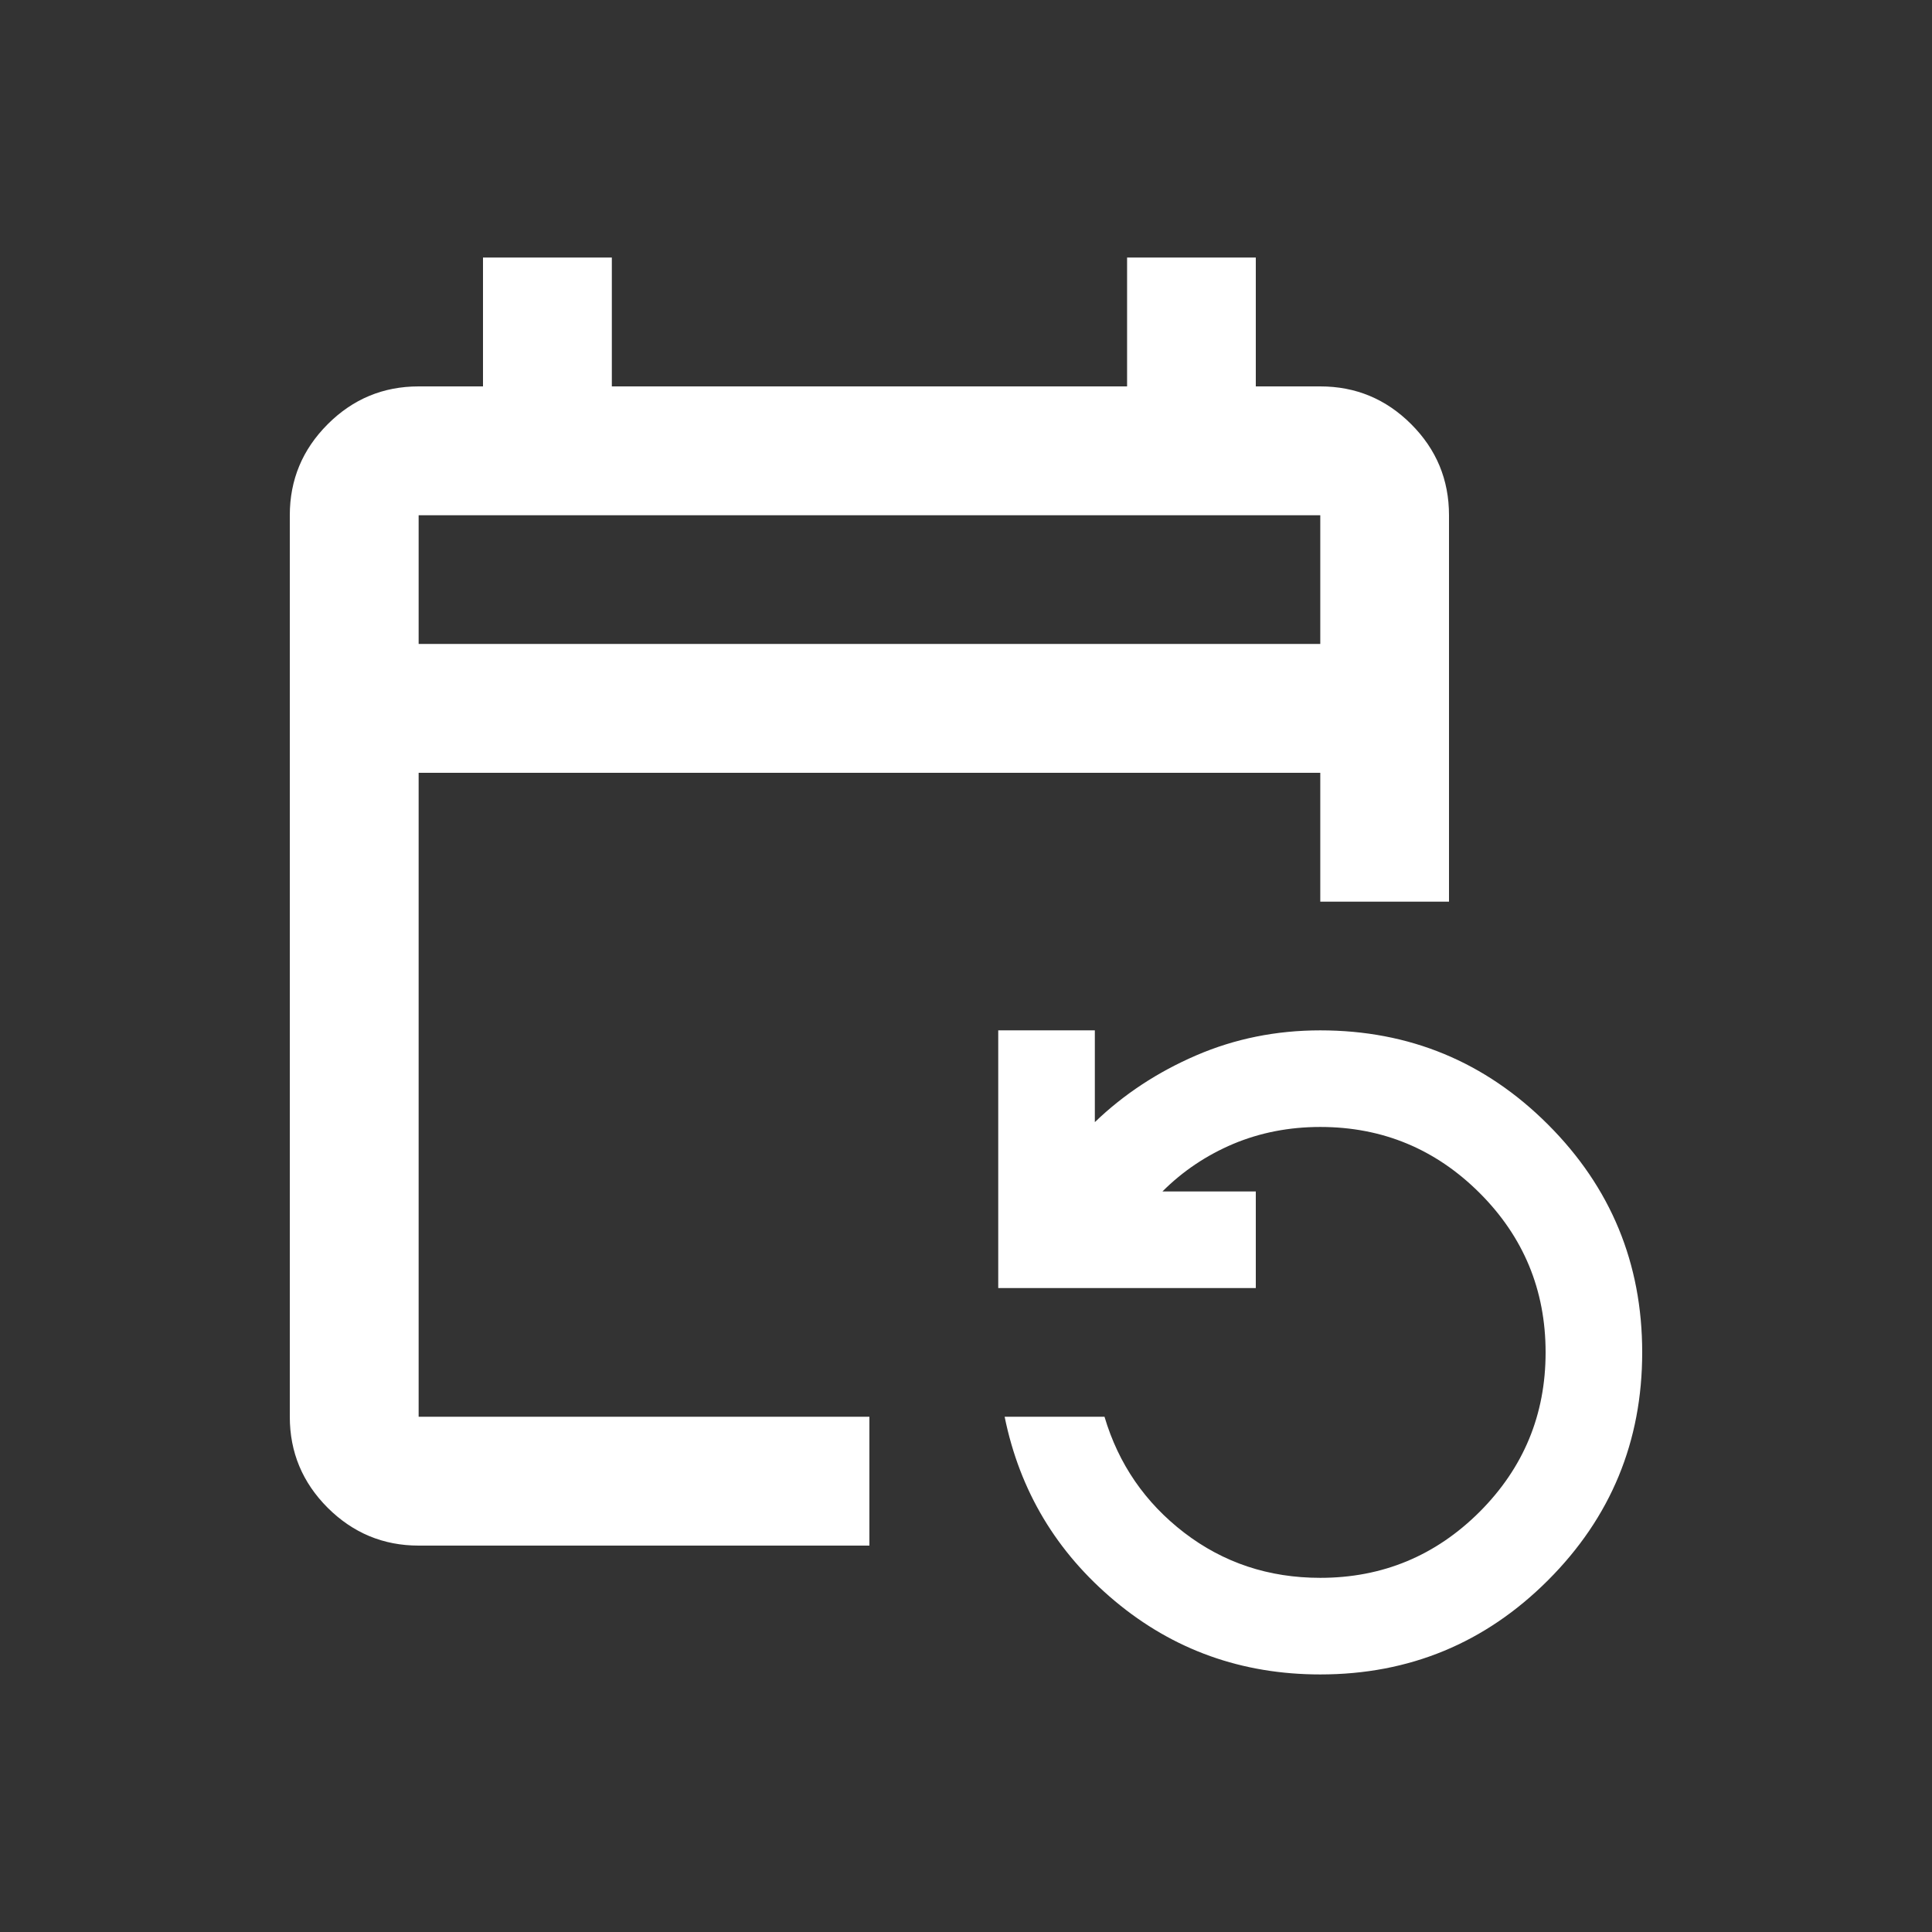 <svg width="16" height="16" viewBox="0 0 16 16" fill="none" xmlns="http://www.w3.org/2000/svg">
<rect x="0" y="0" width="16" height="16" fill="#333333" stroke="none"/>
<path d="M3.467 12.8C3.174 12.8 2.923 12.695 2.714 12.487C2.505 12.278 2.4 12.027 2.4 11.733V4.267C2.4 3.973 2.505 3.722 2.714 3.513C2.923 3.304 3.174 3.2 3.467 3.2H4V2.133H5.067V3.2H9.334V2.133H10.4V3.2H10.934C11.227 3.2 11.478 3.304 11.687 3.513C11.896 3.722 12 3.973 12 4.267V7.467H10.934V6.4H3.467V11.733H7.2V12.8H3.467ZM10.934 13.867C10.285 13.867 9.718 13.664 9.234 13.26C8.749 12.855 8.445 12.347 8.32 11.733H9.147C9.263 12.124 9.483 12.444 9.807 12.693C10.132 12.942 10.507 13.067 10.934 13.067C11.449 13.067 11.889 12.884 12.254 12.52C12.618 12.155 12.8 11.716 12.8 11.2C12.8 10.684 12.618 10.244 12.254 9.88C11.889 9.516 11.449 9.333 10.934 9.333C10.676 9.333 10.436 9.38 10.214 9.473C9.992 9.567 9.796 9.698 9.627 9.867H10.4V10.667H8.267V8.533H9.067V9.293C9.307 9.062 9.587 8.878 9.907 8.74C10.227 8.602 10.569 8.533 10.934 8.533C11.671 8.533 12.3 8.793 12.82 9.313C13.34 9.833 13.6 10.462 13.6 11.2C13.6 11.938 13.34 12.567 12.82 13.087C12.3 13.607 11.671 13.867 10.934 13.867ZM3.467 5.333H10.934V4.267H3.467V5.333Z" fill="white"/>
</svg>
